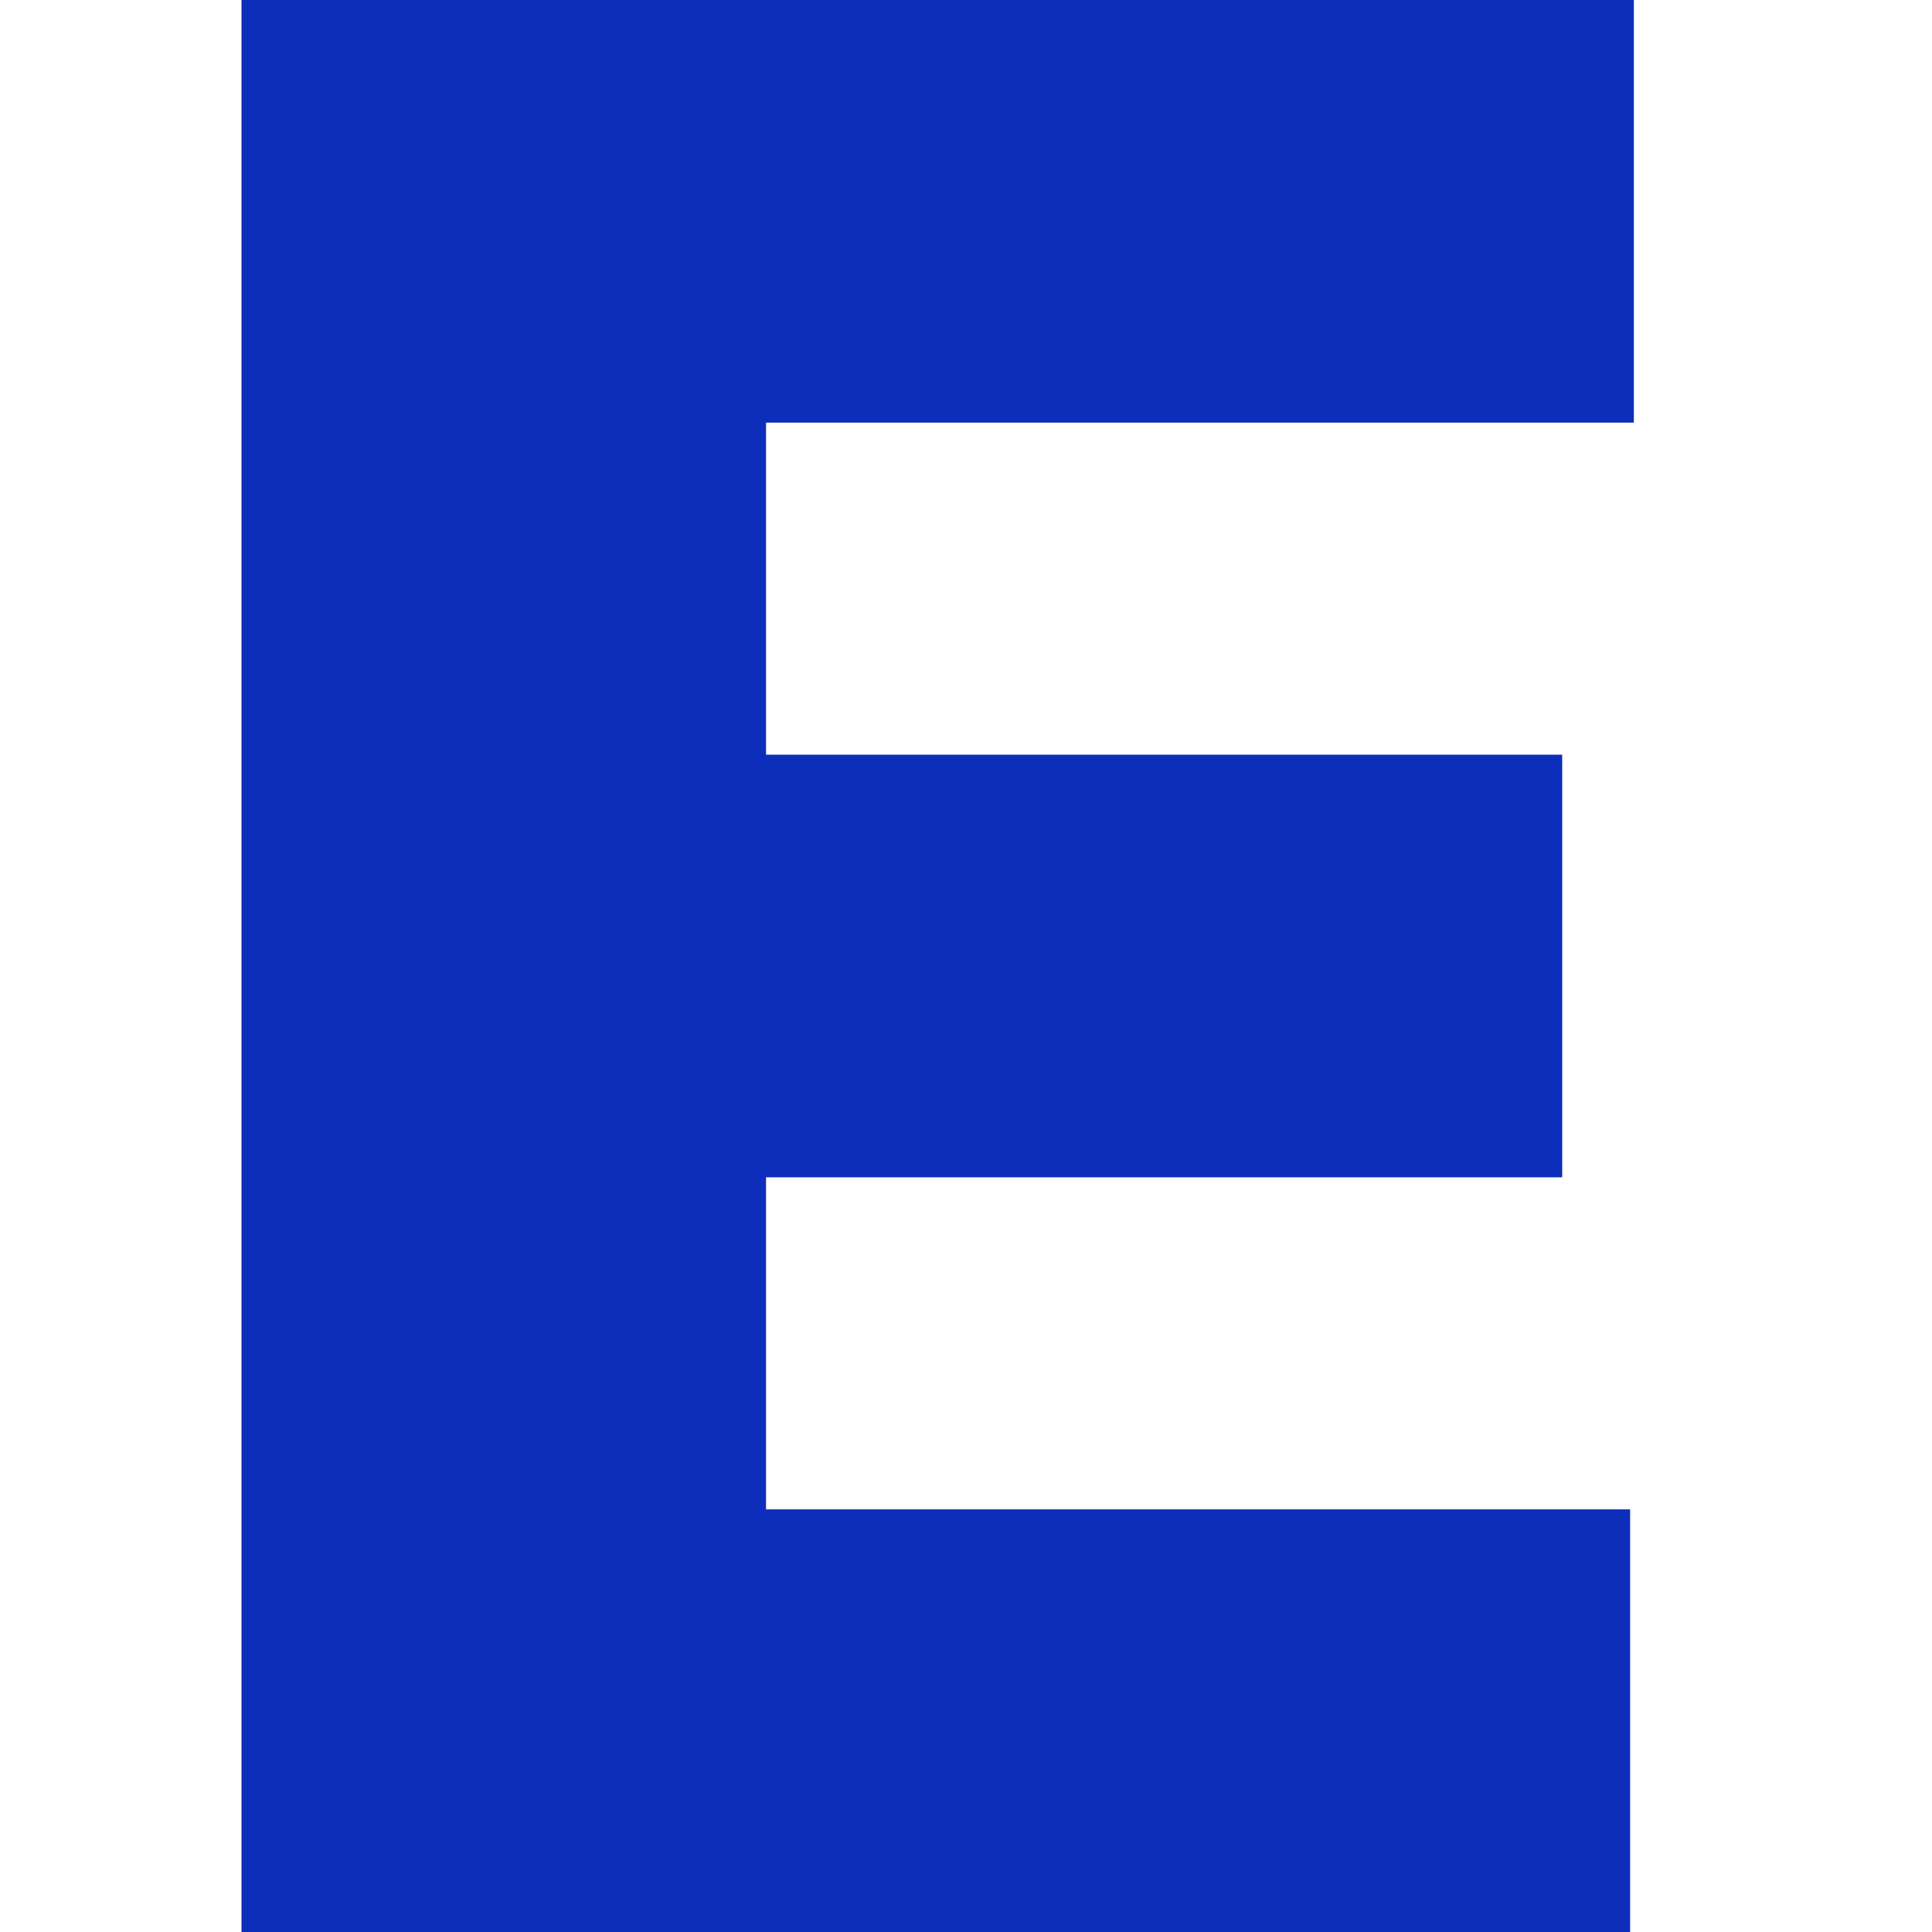<svg width="32" height="32" viewBox="0 0 32 32" fill="none" xmlns="http://www.w3.org/2000/svg">
<rect width="32" height="32" fill="white"/>
<path d="M4 32H27V25H12.688V19.5H25.875V12.5H12.688V7H27.062V0H4V32Z" fill="#0D2EBA"/>
</svg>
